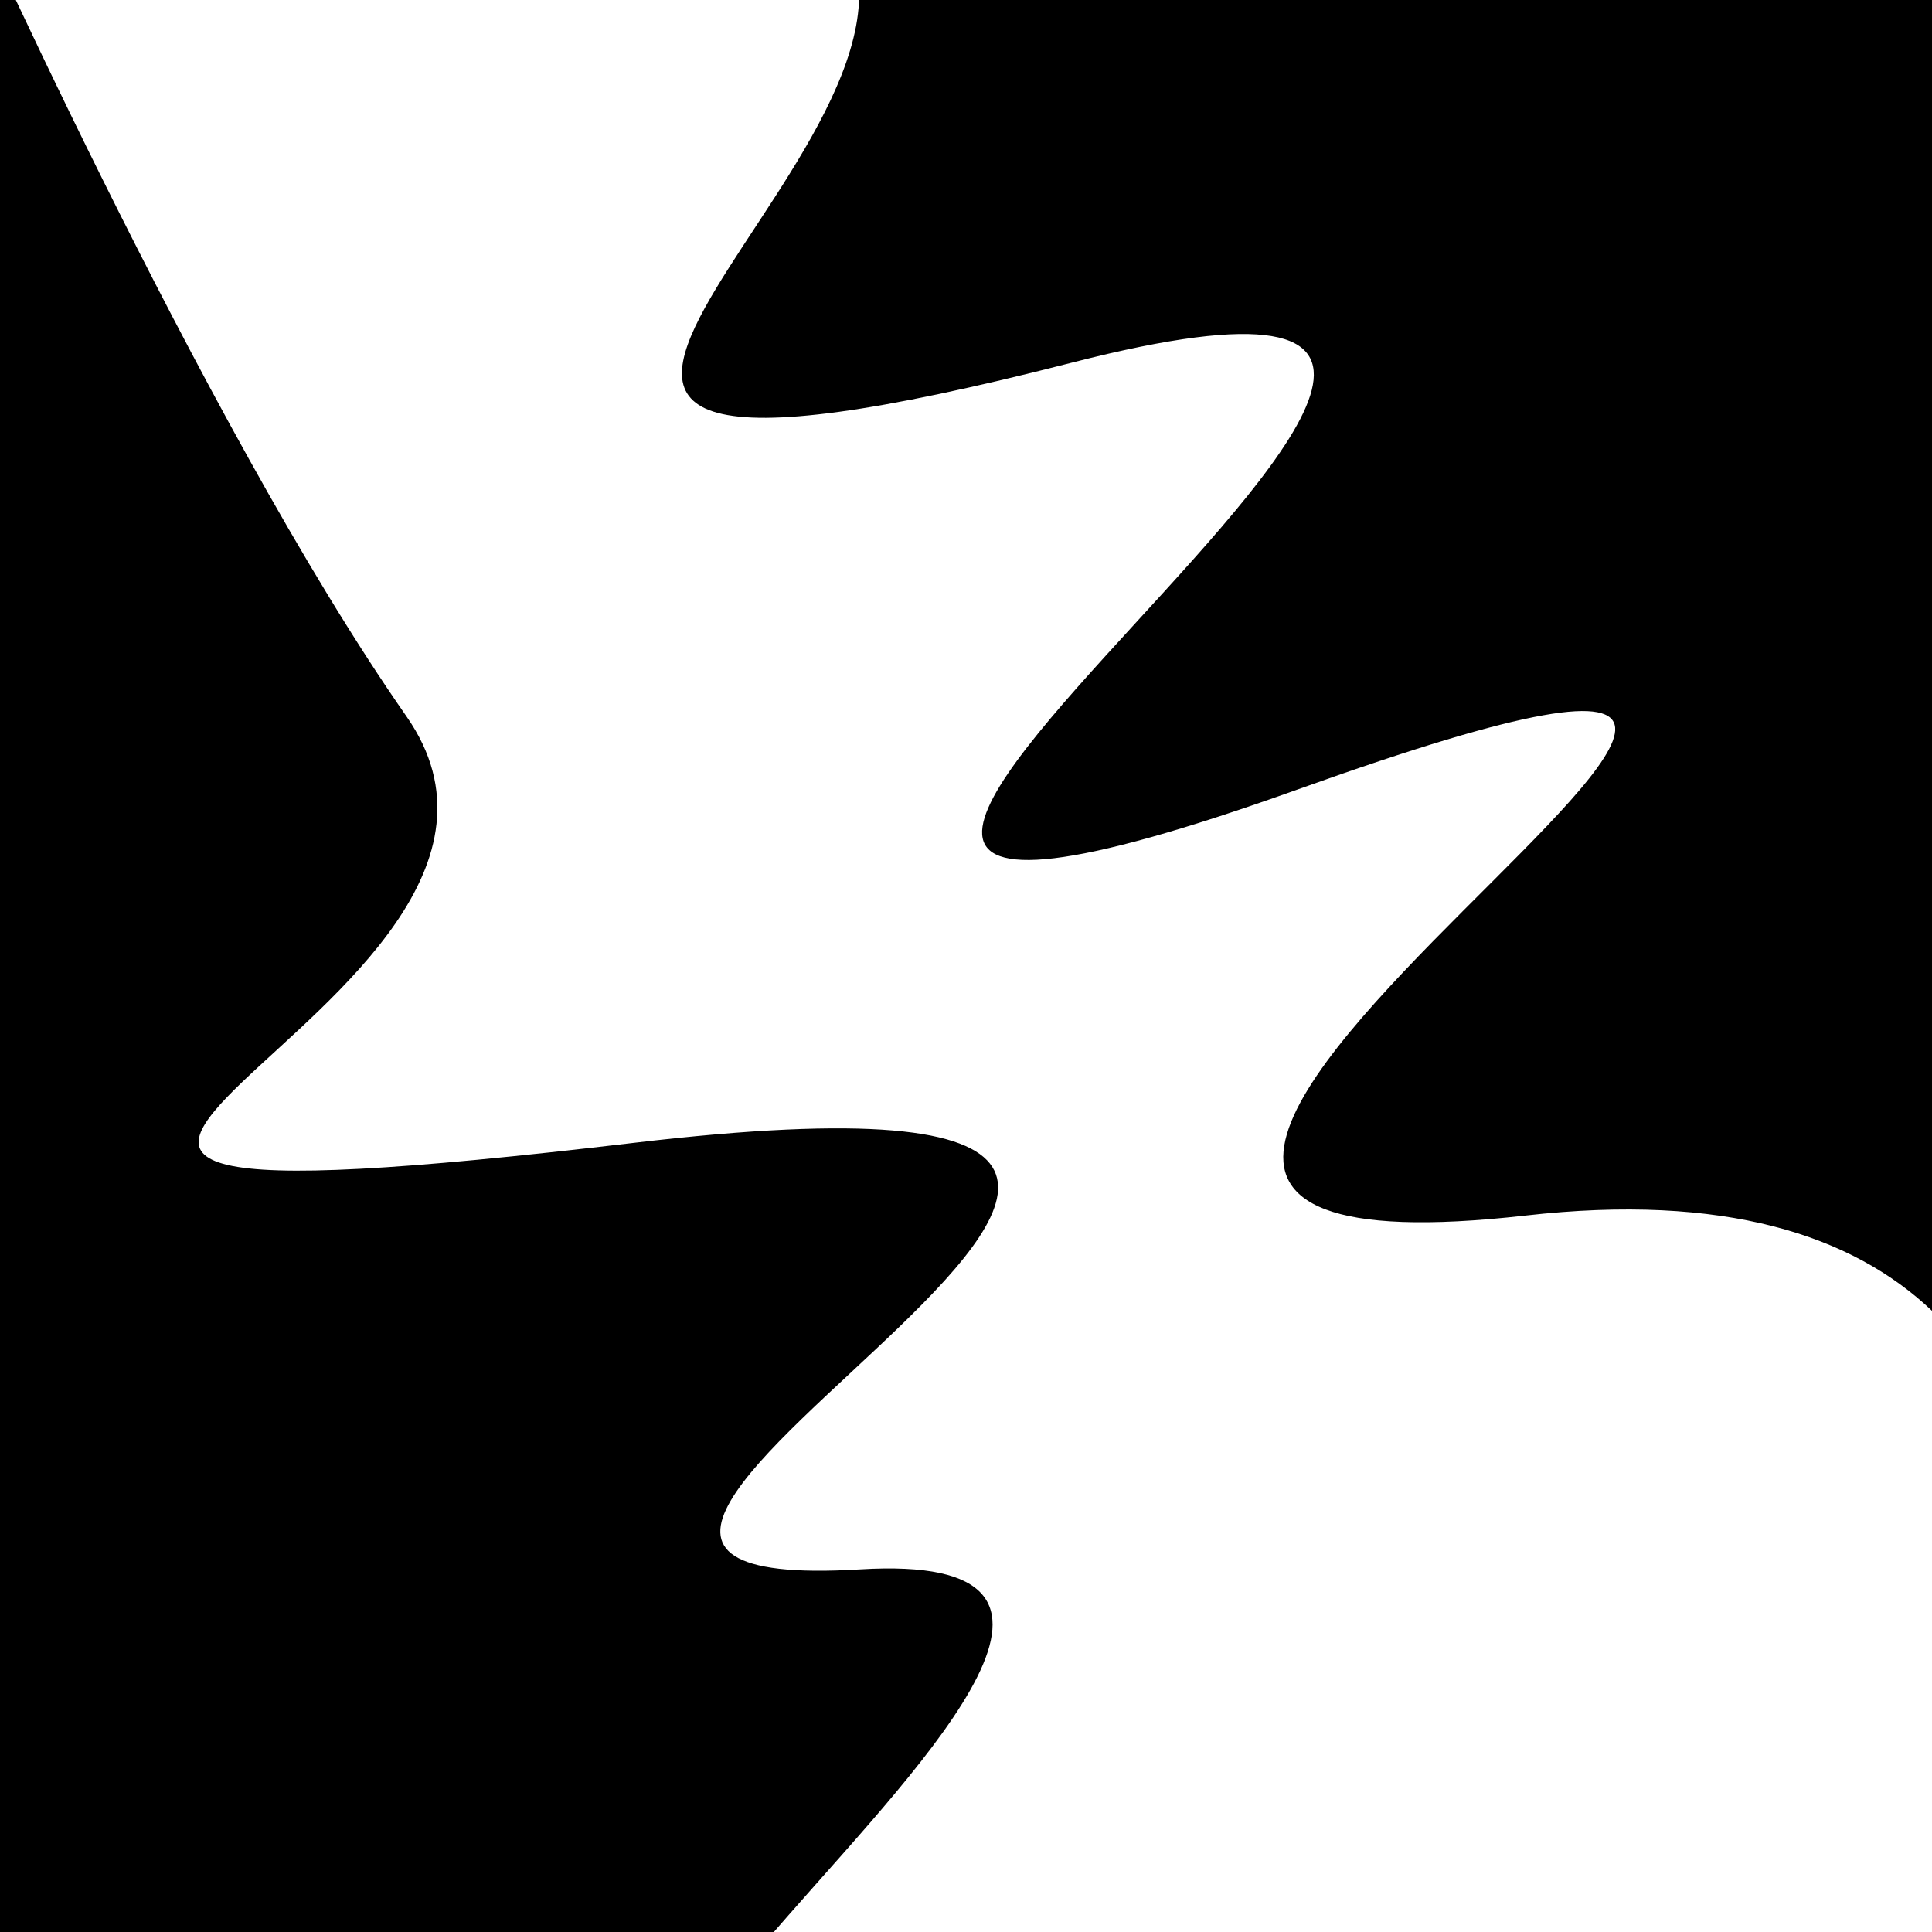 <svg viewBox="0 0 1000 1000" height="1000" width="1000" xmlns="http://www.w3.org/2000/svg">
<rect x="0" y="0" width="1000" height="1000" fill="#ffffff"></rect>
<g transform="rotate(242 500.0 500.0)">
<path d="M -250.0 695.05 S
  97.85 1080.54
 250.00  695.05
 426.23 1201.74
 500.00  695.05
 650.06 1107.78
 750.00  695.05
 870.96  695.27
1000.00  695.05 h 110 V 2000 H -250.0 Z" fill="hsl(122.6, 20%, 21.659%)"></path>
</g>
<g transform="rotate(422 500.0 500.0)">
<path d="M -250.0 695.05 S
  65.34  717.45
 250.00  695.05
 321.15 1154.80
 500.00  695.05
 634.17  949.00
 750.00  695.05
 926.24 1260.96
1000.00  695.05 h 110 V 2000 H -250.0 Z" fill="hsl(182.6, 20%, 36.659%)"></path>
</g>
</svg>